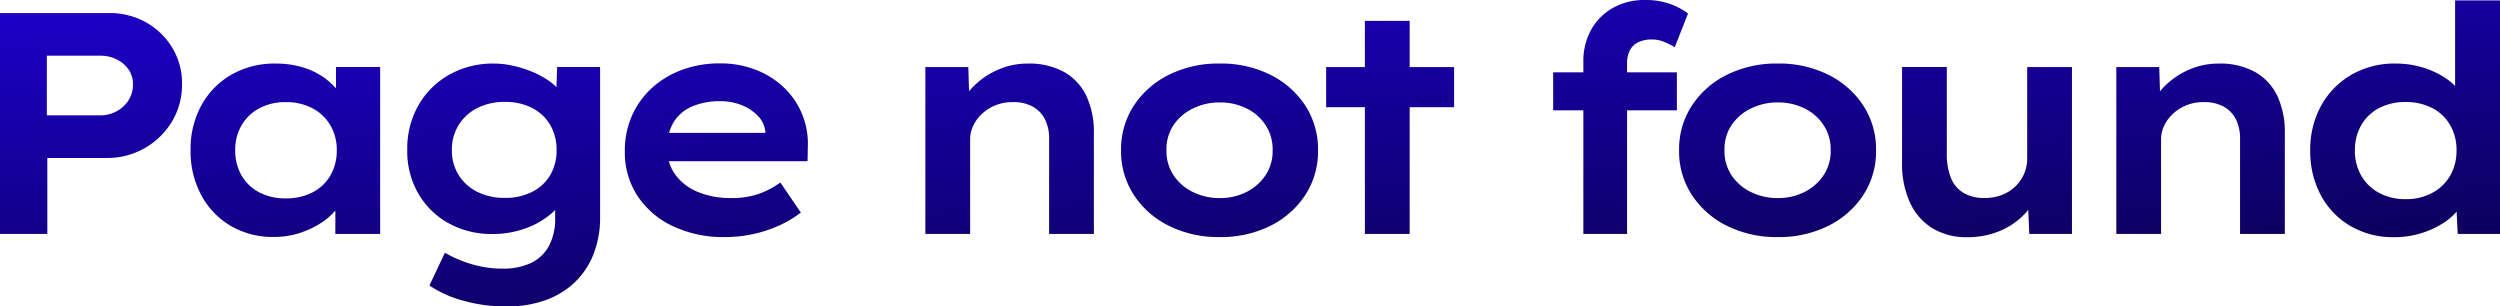 <svg xmlns="http://www.w3.org/2000/svg" xmlns:xlink="http://www.w3.org/1999/xlink" width="475.398" height="58.28" viewBox="0 0 475.398 58.28">
  <defs>
    <linearGradient id="linear-gradient" y1="0.064" x2="0.5" y2="1" gradientUnits="objectBoundingBox">
      <stop offset="0" stop-color="#1c00c5"/>
      <stop offset="1" stop-color="#0d005f"/>
    </linearGradient>
  </defs>
  <path id="パス_19109" data-name="パス 19109" d="M7.5,0V-42H28.24a14.03,14.03,0,0,1,7.021,1.768,13.563,13.563,0,0,1,4.995,4.825,12.973,12.973,0,0,1,1.863,6.89,13.567,13.567,0,0,1-1.923,7.15,14.229,14.229,0,0,1-5.175,5.056,14.3,14.3,0,0,1-7.261,1.87H16.5V0Zm8.907-22.547H26.573a6.4,6.4,0,0,0,3.1-.773,6.075,6.075,0,0,0,2.27-2.095,5.471,5.471,0,0,0,.843-3.008,4.883,4.883,0,0,0-.843-2.847,5.82,5.82,0,0,0-2.27-1.922,6.926,6.926,0,0,0-3.1-.7H16.407ZM59.58.577a15.806,15.806,0,0,1-8.231-2.118,14.956,14.956,0,0,1-5.588-5.85,17.636,17.636,0,0,1-2.023-8.542,17.274,17.274,0,0,1,2.06-8.523,15.026,15.026,0,0,1,5.71-5.825,16.447,16.447,0,0,1,8.39-2.112,17.625,17.625,0,0,1,5.1.7,13.891,13.891,0,0,1,4.078,1.942,12.349,12.349,0,0,1,2.833,2.723,7.607,7.607,0,0,1,1.4,3.109l-1.92-.077v-7.74h8.4V0H71.27V-8.12l1.809.2A7.847,7.847,0,0,1,71.6-4.859a11.861,11.861,0,0,1-2.992,2.732,17.089,17.089,0,0,1-4.14,1.958A15.742,15.742,0,0,1,59.58.577Zm2.284-7.333A10.764,10.764,0,0,0,66.932-7.9a8.3,8.3,0,0,0,3.4-3.215,9.381,9.381,0,0,0,1.207-4.815,9.149,9.149,0,0,0-1.207-4.711,8.521,8.521,0,0,0-3.4-3.239,10.535,10.535,0,0,0-5.068-1.177A10.411,10.411,0,0,0,56.8-23.883a8.568,8.568,0,0,0-3.365,3.239,9.152,9.152,0,0,0-1.207,4.711,9.383,9.383,0,0,0,1.207,4.815A8.344,8.344,0,0,0,56.8-7.9,10.637,10.637,0,0,0,61.863-6.757ZM103.93,13.8a30.035,30.035,0,0,1-8.463-1.138A21.18,21.18,0,0,1,89.16,9.81L92.1,3.583A24.57,24.57,0,0,0,95.08,5.025a22.437,22.437,0,0,0,3.688,1.13,20.047,20.047,0,0,0,4.321.445,12.283,12.283,0,0,0,5.387-1.072,7.576,7.576,0,0,0,3.4-3.225,10.772,10.772,0,0,0,1.192-5.28v-4.61l1.453.35a6.686,6.686,0,0,1-2.368,3.522,15.415,15.415,0,0,1-4.825,2.692,17.9,17.9,0,0,1-6.113,1.04A16.944,16.944,0,0,1,92.8-2.032a15.09,15.09,0,0,1-5.758-5.645,16.175,16.175,0,0,1-2.1-8.313,16.64,16.64,0,0,1,2.131-8.477,15.482,15.482,0,0,1,5.855-5.808,16.986,16.986,0,0,1,8.55-2.118,16.466,16.466,0,0,1,3.427.385,21.979,21.979,0,0,1,3.523,1.065,17.046,17.046,0,0,1,3.133,1.617,10.553,10.553,0,0,1,2.335,2.047,4.431,4.431,0,0,1,1.061,2.307l-1.763.5.257-7.264h8.164V-3.347a19.044,19.044,0,0,1-1.337,7.417,15.016,15.016,0,0,1-3.71,5.353,15.7,15.7,0,0,1-5.622,3.273A21.663,21.663,0,0,1,103.93,13.8Zm-.4-20.65A11.125,11.125,0,0,0,108.7-8a8.306,8.306,0,0,0,3.432-3.185,9.172,9.172,0,0,0,1.207-4.762,9.225,9.225,0,0,0-1.225-4.792,8.4,8.4,0,0,0-3.432-3.215,11.009,11.009,0,0,0-5.147-1.147,11.345,11.345,0,0,0-5.278,1.165,8.869,8.869,0,0,0-3.54,3.233,8.821,8.821,0,0,0-1.285,4.755A8.761,8.761,0,0,0,94.715-11.2,8.764,8.764,0,0,0,98.255-8,11.5,11.5,0,0,0,103.533-6.85ZM145.367.6a22.467,22.467,0,0,1-9.985-2.105A16.316,16.316,0,0,1,128.7-7.268a15.065,15.065,0,0,1-2.382-8.408,16.487,16.487,0,0,1,1.38-6.853,15.8,15.8,0,0,1,3.833-5.28,17.267,17.267,0,0,1,5.753-3.42,20.629,20.629,0,0,1,7.1-1.2,18.731,18.731,0,0,1,6.682,1.163,16.142,16.142,0,0,1,5.353,3.285,14.827,14.827,0,0,1,3.532,5.017,14.945,14.945,0,0,1,1.17,6.371l-.06,2.764H132.193l-1.38-5.387H154.04l-.993,1.084v-1.3a5.052,5.052,0,0,0-1.389-2.968,8.475,8.475,0,0,0-3.1-2.075,10.8,10.8,0,0,0-4.084-.76,13.45,13.45,0,0,0-5.289.965,7.643,7.643,0,0,0-3.545,2.95,9.13,9.13,0,0,0-1.272,5.015,8.374,8.374,0,0,0,1.505,4.977,9.9,9.9,0,0,0,4.237,3.312,15.9,15.9,0,0,0,6.4,1.192,15.516,15.516,0,0,0,5.342-.808,16.84,16.84,0,0,0,4.039-2.138l3.9,5.713a20.99,20.99,0,0,1-4.227,2.5A24.365,24.365,0,0,1,150.62.052,25.164,25.164,0,0,1,145.367.6Zm38.1-.6V-31.733h8.164l.233,7.44-2.05.6a11.834,11.834,0,0,1,2.7-4.251,14.848,14.848,0,0,1,4.613-3.21,13.913,13.913,0,0,1,5.834-1.237,13.689,13.689,0,0,1,6.907,1.613,10.243,10.243,0,0,1,4.228,4.565,16.225,16.225,0,0,1,1.415,7.068V0H207V-18.02a8.1,8.1,0,0,0-.838-3.865,5.66,5.66,0,0,0-2.412-2.387,7.534,7.534,0,0,0-3.683-.788,8.509,8.509,0,0,0-3.3.615,8.366,8.366,0,0,0-2.553,1.628,7.358,7.358,0,0,0-1.655,2.262,6,6,0,0,0-.58,2.551V0H183.47Zm55.98.6a21.114,21.114,0,0,1-9.678-2.142A16.922,16.922,0,0,1,223.114-7.4a15.157,15.157,0,0,1-2.433-8.5,15.159,15.159,0,0,1,2.433-8.5,16.922,16.922,0,0,1,6.658-5.855,21.114,21.114,0,0,1,9.678-2.142,20.958,20.958,0,0,1,9.63,2.142,16.856,16.856,0,0,1,6.635,5.855,15.211,15.211,0,0,1,2.422,8.5,15.209,15.209,0,0,1-2.422,8.5,16.856,16.856,0,0,1-6.635,5.855A20.958,20.958,0,0,1,239.45.6Zm0-7.414A11,11,0,0,0,244.58-8a9.34,9.34,0,0,0,3.629-3.245A8.142,8.142,0,0,0,249.5-15.9a8.306,8.306,0,0,0-1.294-4.722,9.086,9.086,0,0,0-3.629-3.226A11.231,11.231,0,0,0,239.45-25a11.319,11.319,0,0,0-5.183,1.188A9.25,9.25,0,0,0,230.6-20.6a8.21,8.21,0,0,0-1.283,4.7,8.2,8.2,0,0,0,1.283,4.65A9.167,9.167,0,0,0,234.267-8,11.319,11.319,0,0,0,239.45-6.814ZM267.047,0V-40.517h8.513V0Zm-7.373-24.1v-7.633h24.334V-24.1ZM308.591,0V-32.783a12.107,12.107,0,0,1,1.485-6.04,10.782,10.782,0,0,1,4.125-4.148,12.225,12.225,0,0,1,6.17-1.508,13.62,13.62,0,0,1,4.724.757,12.449,12.449,0,0,1,3.4,1.813l-2.52,6.4a14.16,14.16,0,0,0-2.018-1,5.9,5.9,0,0,0-2.235-.465,5.943,5.943,0,0,0-2.767.56,3.458,3.458,0,0,0-1.56,1.583,5.4,5.4,0,0,0-.493,2.37V0h-8.31Zm-5.743-23.5V-30.72h23.527V-23.5ZM345.564.6a21.114,21.114,0,0,1-9.678-2.142A16.922,16.922,0,0,1,329.228-7.4a15.157,15.157,0,0,1-2.433-8.5,15.159,15.159,0,0,1,2.433-8.5,16.922,16.922,0,0,1,6.658-5.855,21.114,21.114,0,0,1,9.678-2.142,20.958,20.958,0,0,1,9.63,2.142,16.857,16.857,0,0,1,6.635,5.855,15.211,15.211,0,0,1,2.422,8.5,15.209,15.209,0,0,1-2.422,8.5,16.857,16.857,0,0,1-6.635,5.855A20.958,20.958,0,0,1,345.564.6Zm0-7.414A11,11,0,0,0,350.694-8a9.34,9.34,0,0,0,3.629-3.245,8.142,8.142,0,0,0,1.294-4.65,8.306,8.306,0,0,0-1.294-4.722,9.086,9.086,0,0,0-3.629-3.226A11.231,11.231,0,0,0,345.564-25a11.319,11.319,0,0,0-5.183,1.188,9.251,9.251,0,0,0-3.67,3.215,8.21,8.21,0,0,0-1.283,4.7,8.2,8.2,0,0,0,1.283,4.65A9.167,9.167,0,0,0,340.381-8,11.319,11.319,0,0,0,345.564-6.814ZM381.551.623A12.353,12.353,0,0,1,375-1.063a11.146,11.146,0,0,1-4.29-4.872,17.672,17.672,0,0,1-1.518-7.659v-18.14h8.513v16.477a11.993,11.993,0,0,0,.785,4.619,5.815,5.815,0,0,0,2.4,2.845,7.66,7.66,0,0,0,3.993.967,9.127,9.127,0,0,0,3.185-.543,7.58,7.58,0,0,0,2.564-1.557,7.472,7.472,0,0,0,1.725-2.4,7.33,7.33,0,0,0,.633-3.078V-31.733h8.513V0h-8.117l-.28-6.553,1.547-.72a9.931,9.931,0,0,1-2.545,3.882,13.842,13.842,0,0,1-4.537,2.917A15.8,15.8,0,0,1,381.551.623ZM409.938,0V-31.733H418.1l.233,7.44-2.05.6a11.834,11.834,0,0,1,2.7-4.251,14.848,14.848,0,0,1,4.613-3.21,13.913,13.913,0,0,1,5.834-1.237,13.689,13.689,0,0,1,6.907,1.613,10.243,10.243,0,0,1,4.228,4.565,16.225,16.225,0,0,1,1.415,7.068V0h-8.513V-18.02a8.1,8.1,0,0,0-.838-3.865,5.66,5.66,0,0,0-2.412-2.387,7.534,7.534,0,0,0-3.683-.788,8.509,8.509,0,0,0-3.3.615,8.366,8.366,0,0,0-2.553,1.628,7.358,7.358,0,0,0-1.655,2.262,6,6,0,0,0-.58,2.551V0h-8.513Zm52.84.623a16.047,16.047,0,0,1-8.324-2.13,14.957,14.957,0,0,1-5.622-5.843,17.563,17.563,0,0,1-2.018-8.524,17.213,17.213,0,0,1,2.072-8.511,15.263,15.263,0,0,1,5.74-5.867,16.346,16.346,0,0,1,8.4-2.142,17.5,17.5,0,0,1,5.064.71,16.52,16.52,0,0,1,4.218,1.907,11.172,11.172,0,0,1,2.96,2.68,5.94,5.94,0,0,1,1.243,3.007l-2.15.4V-44.4H482.9V0h-8.047l-.373-7.817,1.689.39a5.243,5.243,0,0,1-1.25,2.892,12.106,12.106,0,0,1-2.97,2.572,16.805,16.805,0,0,1-4.2,1.877A17.182,17.182,0,0,1,462.778.623Zm2.176-7.234a10.41,10.41,0,0,0,5.069-1.195,8.61,8.61,0,0,0,3.4-3.27,9.372,9.372,0,0,0,1.207-4.8,9.434,9.434,0,0,0-1.207-4.809,8.305,8.305,0,0,0-3.4-3.24,10.716,10.716,0,0,0-5.069-1.153,10.644,10.644,0,0,0-5.056,1.153,8.323,8.323,0,0,0-3.383,3.24,9.434,9.434,0,0,0-1.207,4.809,9.372,9.372,0,0,0,1.207,4.8,8.631,8.631,0,0,0,3.383,3.27A10.341,10.341,0,0,0,464.954-6.61Z" transform="translate(-7.5 44.48)" fill="url(#linear-gradient)"/>
</svg>
